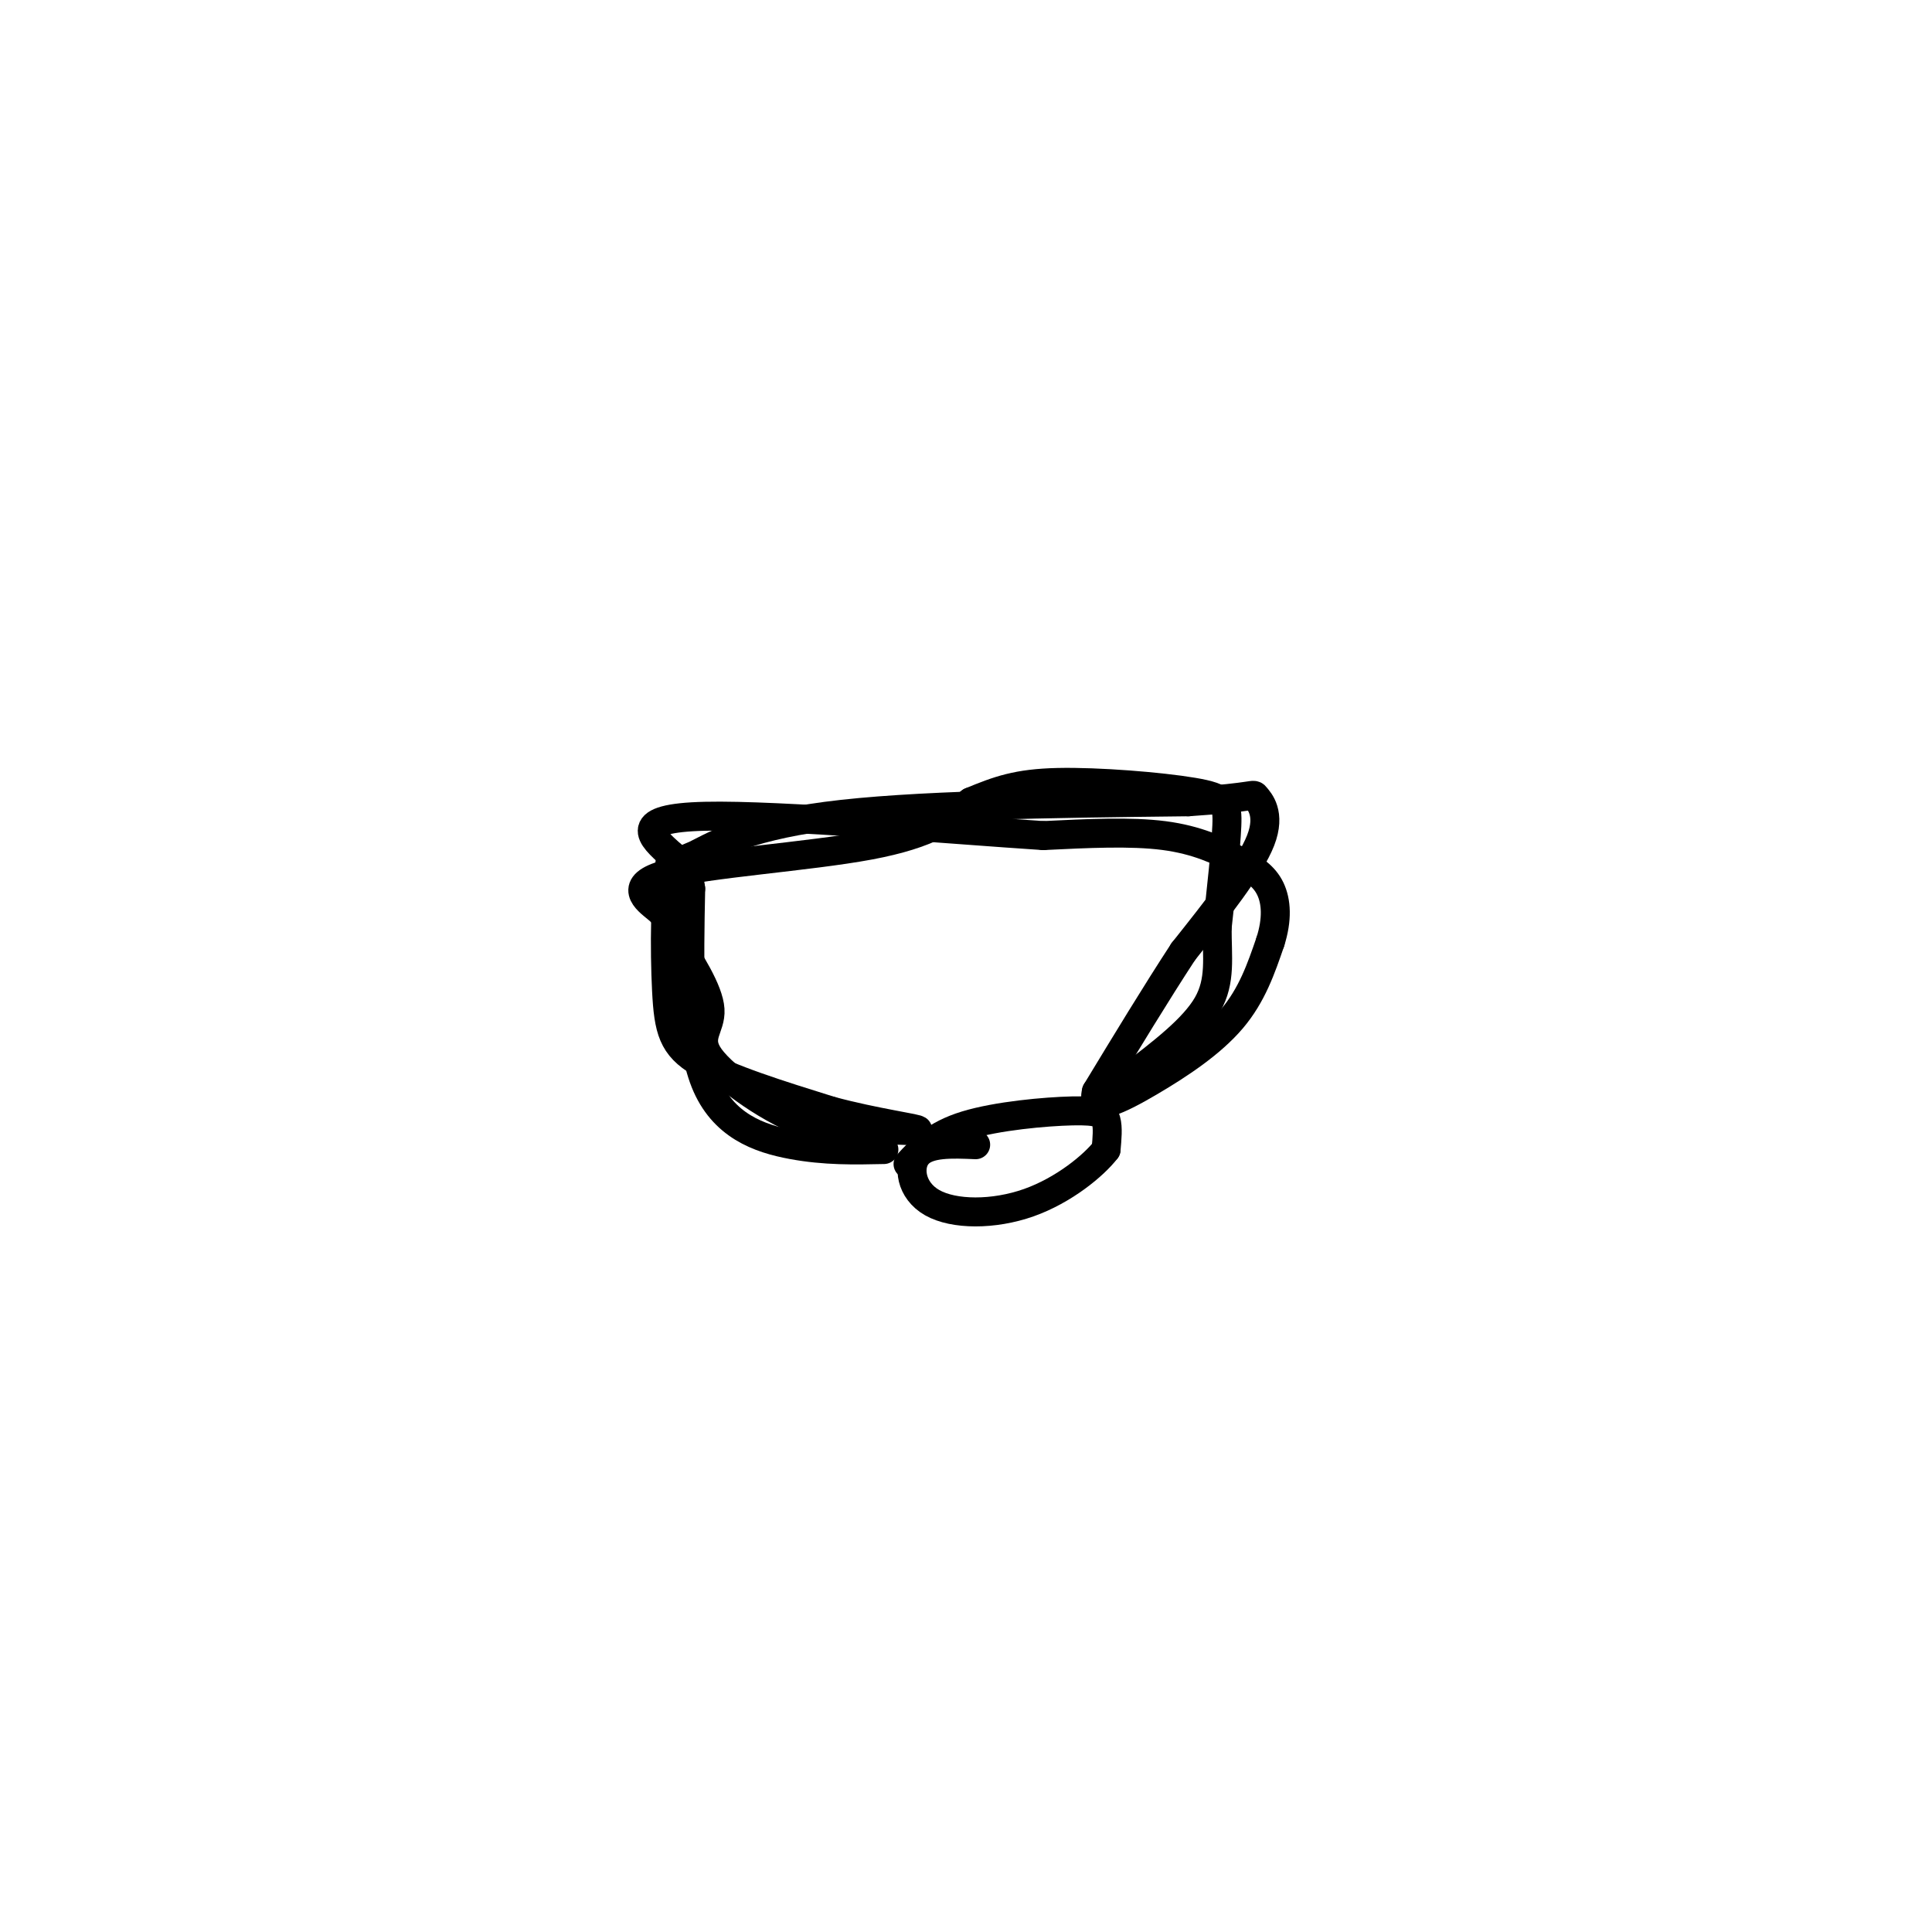 <svg viewBox='0 0 400 400' version='1.1' xmlns='http://www.w3.org/2000/svg' xmlns:xlink='http://www.w3.org/1999/xlink'><g fill='none' stroke='#000000' stroke-width='6' stroke-linecap='round' stroke-linejoin='round'><path d='M188,241c2.792,-3.018 5.583,-6.036 12,-8c6.417,-1.964 16.458,-2.875 22,-3c5.542,-0.125 6.583,0.536 7,2c0.417,1.464 0.208,3.732 0,6'/><path d='M229,238c-2.498,3.266 -8.742,8.432 -16,11c-7.258,2.568 -15.531,2.537 -20,0c-4.469,-2.537 -5.134,-7.582 -3,-10c2.134,-2.418 7.067,-2.209 12,-2'/><path d='M183,238c-6.089,0.133 -12.178,0.267 -19,-1c-6.822,-1.267 -14.378,-3.933 -18,-13c-3.622,-9.067 -3.311,-24.533 -3,-40'/><path d='M143,184c-0.952,-7.333 -1.833,-5.667 1,-7c2.833,-1.333 9.381,-5.667 27,-8c17.619,-2.333 46.310,-2.667 75,-3'/><path d='M246,166c14.524,-0.952 13.333,-1.833 14,-1c0.667,0.833 3.190,3.381 1,9c-2.190,5.619 -9.095,14.310 -16,23'/><path d='M245,197c-5.667,8.667 -11.833,18.833 -18,29'/><path d='M227,226c-1.214,4.619 4.750,1.667 11,-2c6.250,-3.667 12.786,-8.048 17,-13c4.214,-4.952 6.107,-10.476 8,-16'/><path d='M263,195c1.502,-4.683 1.258,-8.389 0,-11c-1.258,-2.611 -3.531,-4.126 -7,-6c-3.469,-1.874 -8.134,-4.107 -15,-5c-6.866,-0.893 -15.933,-0.447 -25,0'/><path d='M216,173c-19.133,-1.244 -54.467,-4.356 -70,-4c-15.533,0.356 -11.267,4.178 -7,8'/><path d='M139,177c-1.405,6.798 -1.417,19.792 -1,28c0.417,8.208 1.262,11.631 7,15c5.738,3.369 16.369,6.685 27,10'/><path d='M172,230c9.178,2.489 18.622,3.711 18,4c-0.622,0.289 -11.311,-0.356 -22,-1'/><path d='M168,233c-8.250,-2.917 -17.875,-9.708 -21,-14c-3.125,-4.292 0.250,-6.083 0,-10c-0.250,-3.917 -4.125,-9.958 -8,-16'/><path d='M139,193c-1.435,-3.250 -1.024,-3.376 -3,-5c-1.976,-1.624 -6.340,-4.745 2,-7c8.340,-2.255 29.383,-3.644 42,-6c12.617,-2.356 16.809,-5.678 21,-9'/><path d='M201,166c5.746,-2.375 9.612,-3.812 18,-4c8.388,-0.188 21.297,0.872 28,2c6.703,1.128 7.201,2.322 7,7c-0.201,4.678 -1.100,12.839 -2,21'/><path d='M252,192c-0.044,6.156 0.844,11.044 -2,16c-2.844,4.956 -9.422,9.978 -16,15'/></g>
</svg>
